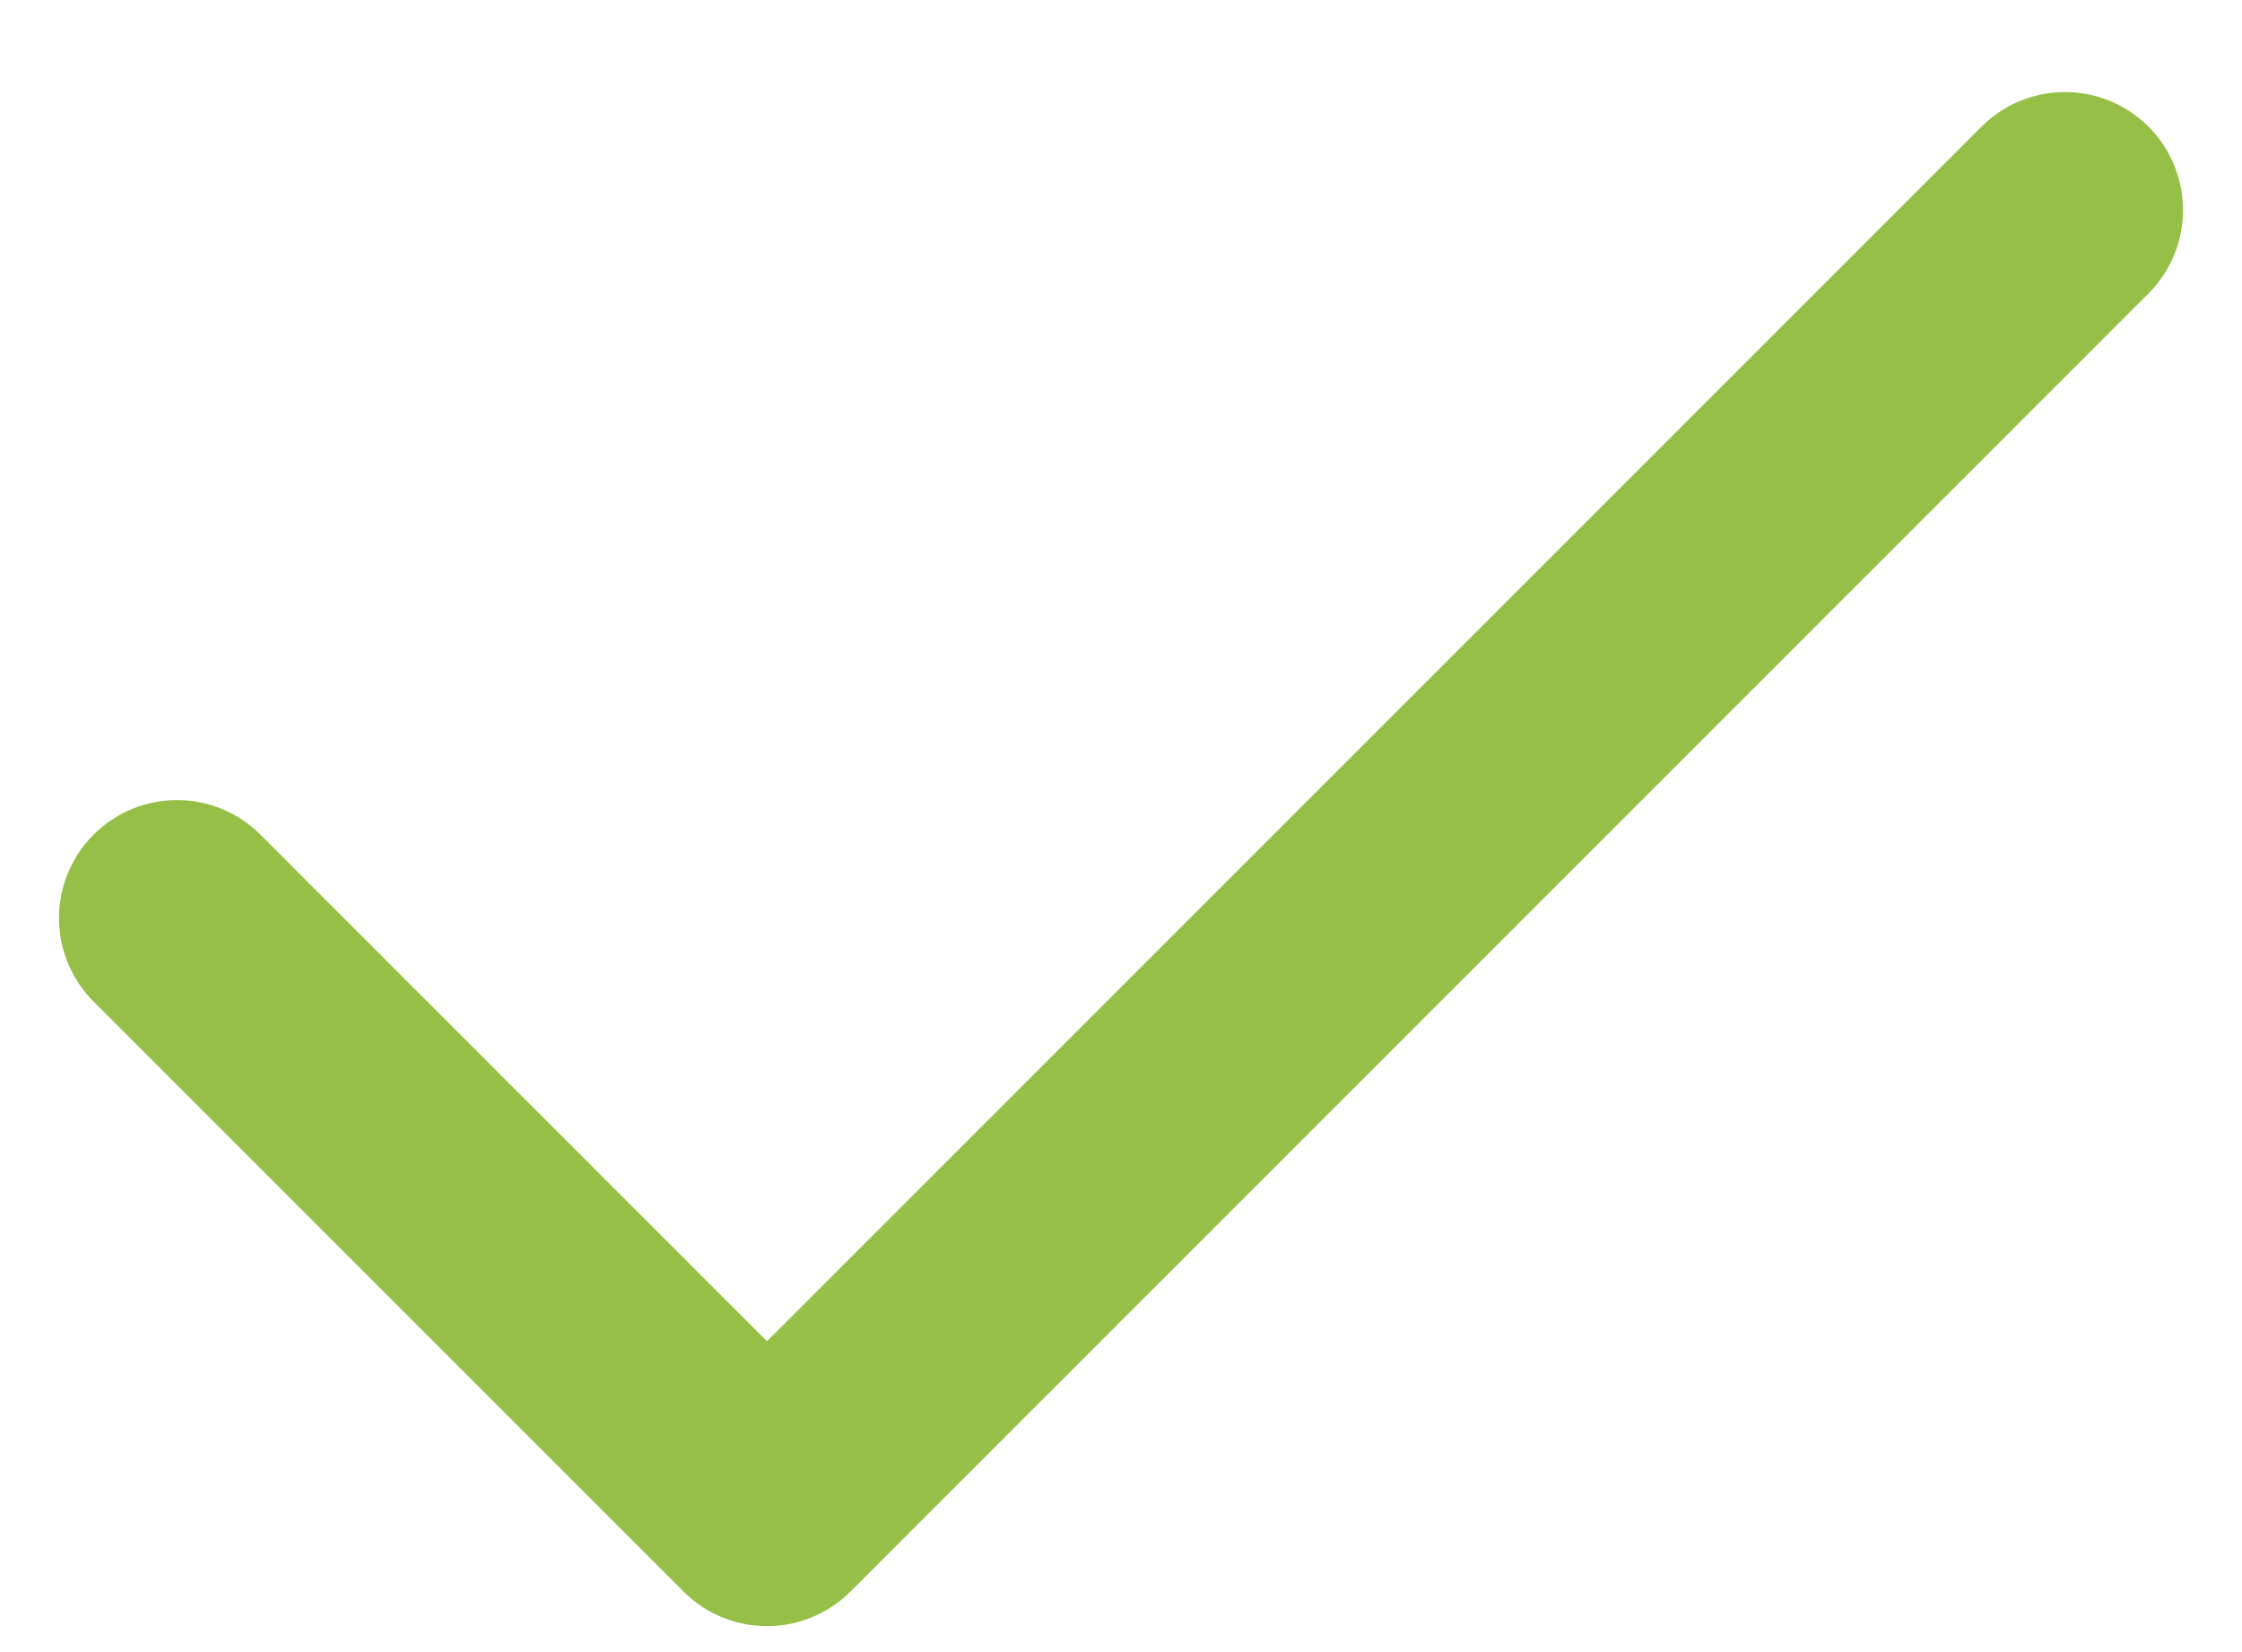 <svg xmlns="http://www.w3.org/2000/svg" fill="none" viewBox="0 0 19 14" height="14" width="19">
<path stroke-linejoin="round" stroke-linecap="round" stroke-width="2" stroke="#95BF47" d="M17.5 1.78L6.5 12.78L1.5 7.78"></path>
</svg>
